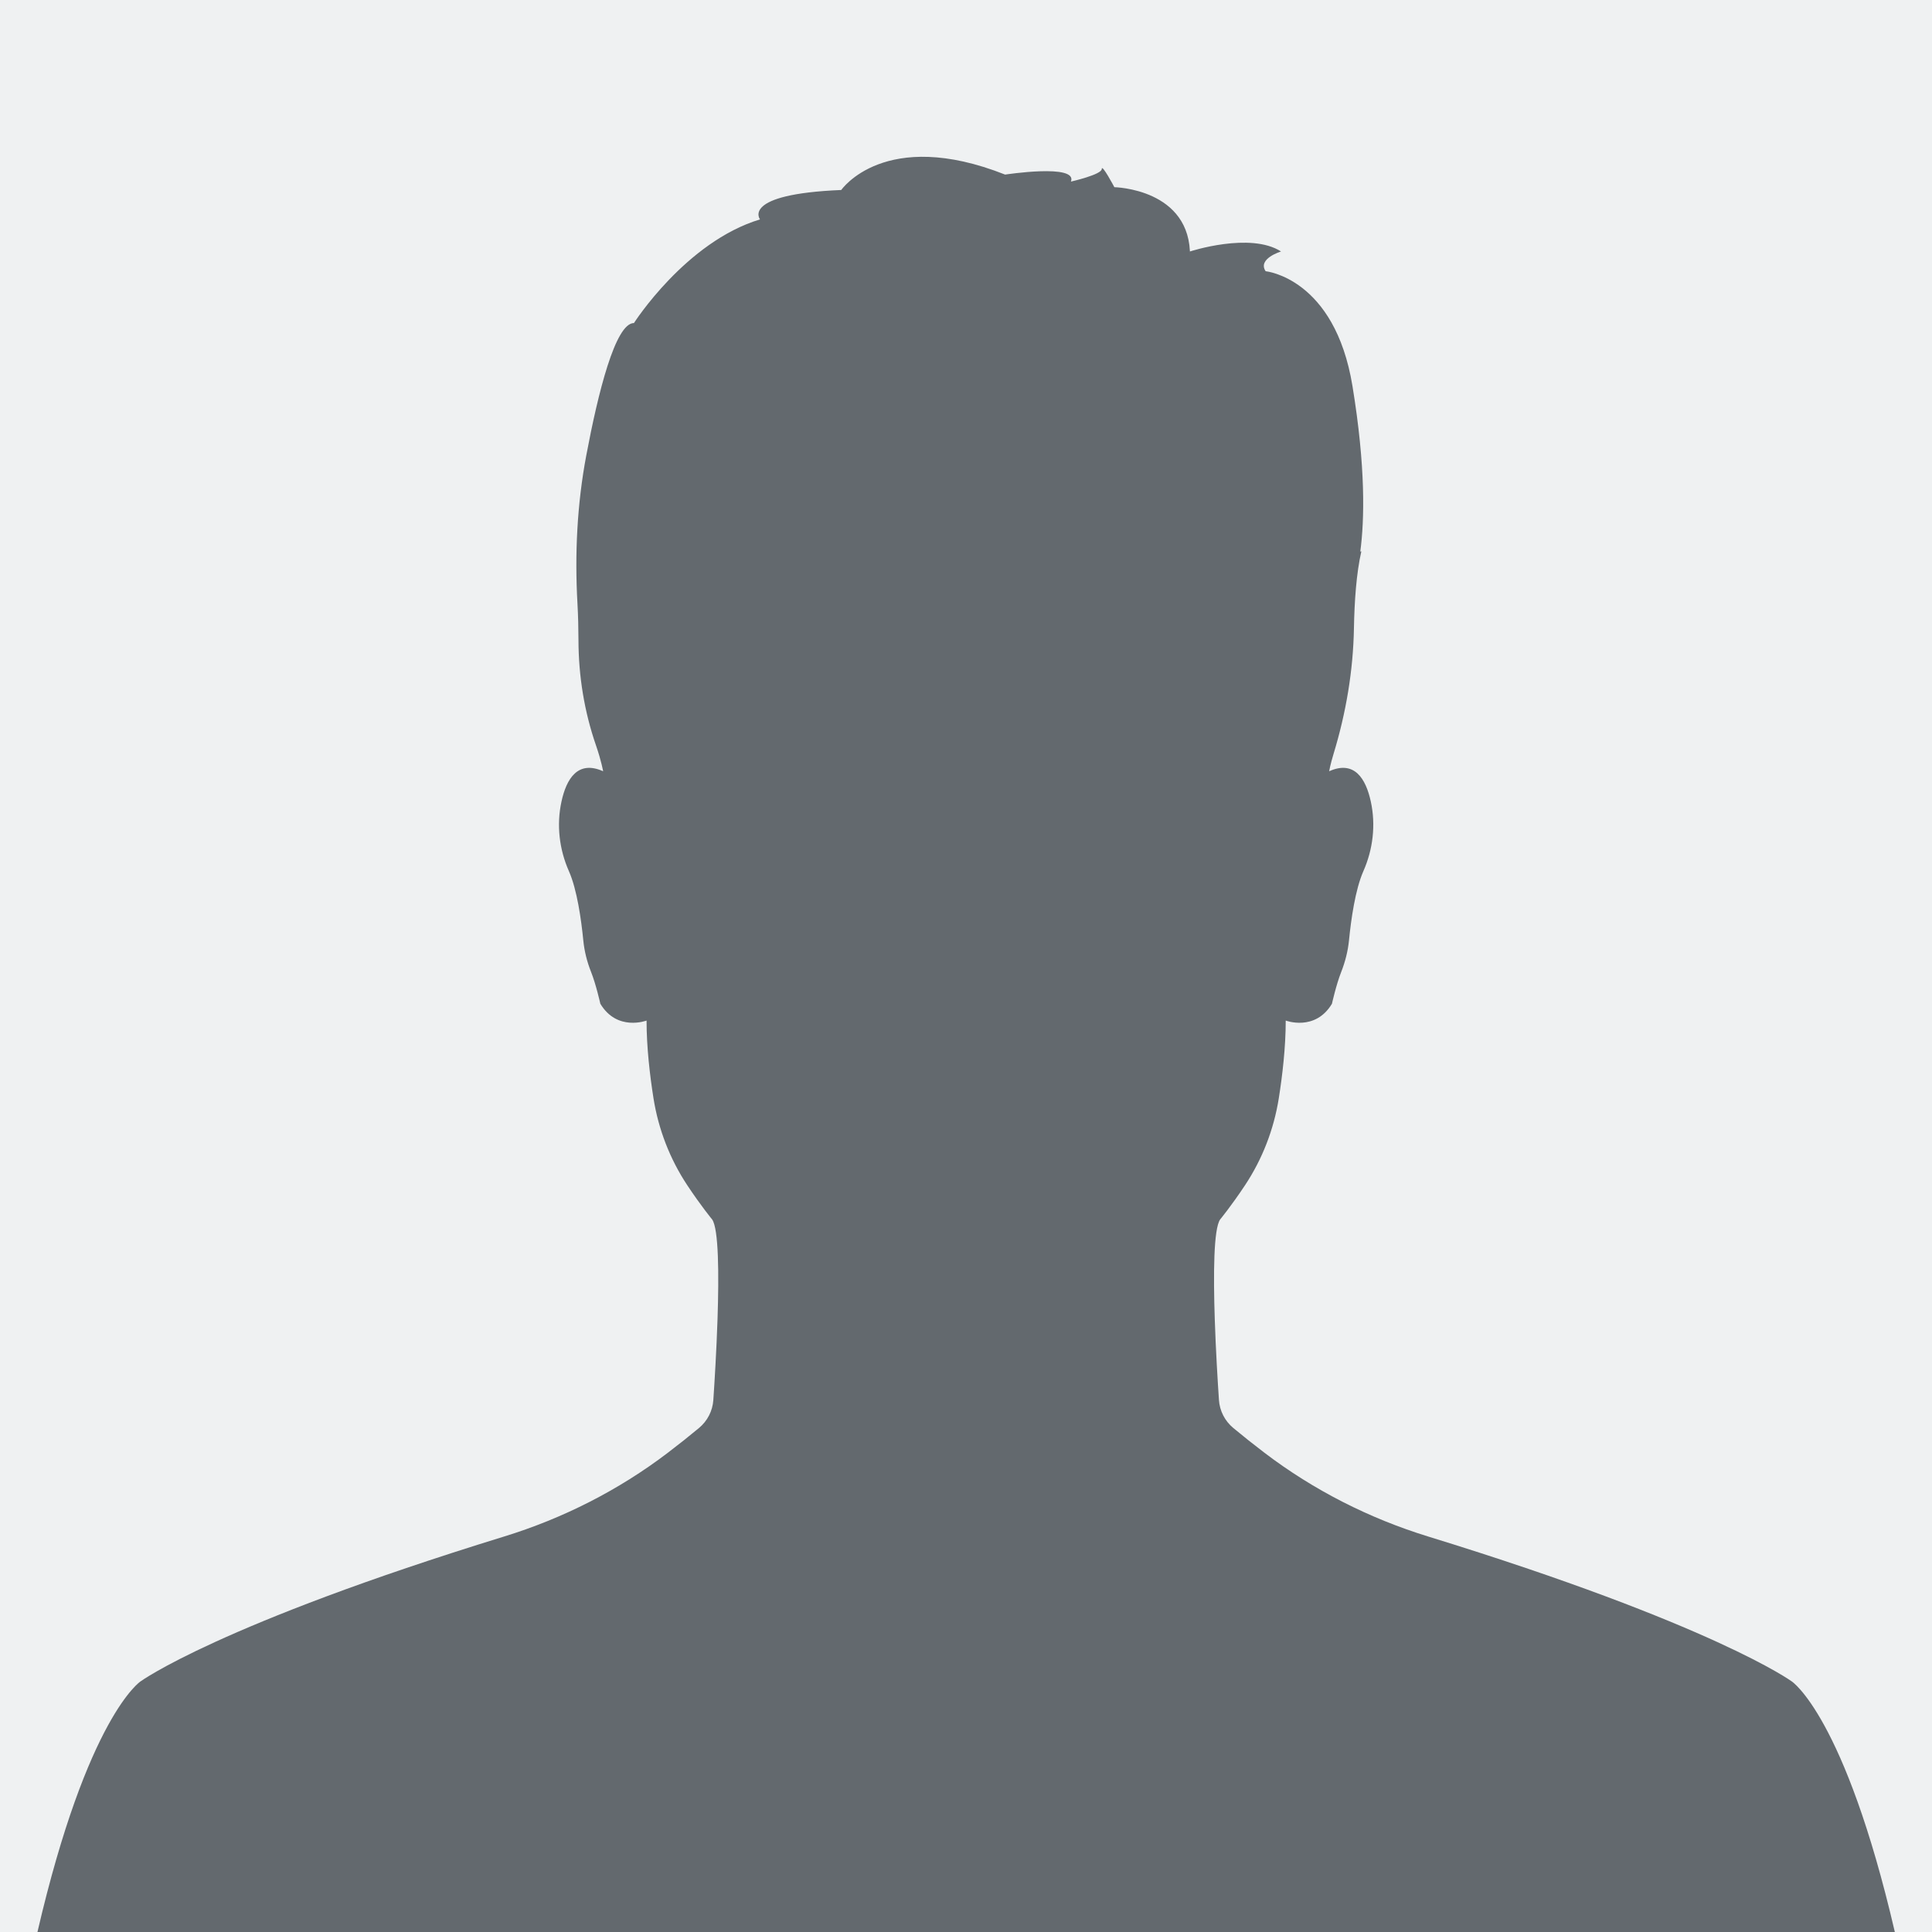<?xml version="1.0" encoding="UTF-8"?>
<svg xmlns="http://www.w3.org/2000/svg" xmlns:xlink="http://www.w3.org/1999/xlink" version="1.1" id="_x2014_ŽÓť_x5F_1" x="0px" y="0px" viewBox="0 0 1000 1000" style="enable-background:new 0 0 1000 1000;" xml:space="preserve">
<rect style="fill:#EFF1F2;" width="1000" height="1000"></rect>
<path style="fill:#63696E;" d="M927.416,870.296c0,0-40.331-29.47-188.136-74.978c-30.548-9.405-59.311-23.988-84.751-43.337  c-5.559-4.228-10.971-8.522-16.2-12.877c-4.342-3.615-7.022-8.825-7.403-14.462c-0.643-9.524-1.628-25.618-2.164-41.844  c-0.769-23.248-0.618-46.766,2.784-51.613c0,0,5.704-6.906,12.826-17.636c9.024-13.596,14.983-28.997,17.535-45.114  c1.851-11.687,3.585-26.335,3.585-40.194c0,0,15.224,5.8,23.924-8.7c0,0,2.182-9.821,4.744-16.322  c2.098-5.325,3.527-10.87,4.088-16.566c1.041-10.555,3.209-26.175,7.431-35.733c5.006-11.333,6.484-23.982,3.842-36.087  c-2.574-11.793-8.461-21.493-21.555-15.636c0,0,0.609-3.503,2.316-9.112c6.417-21.086,10.126-42.899,10.519-64.936  c0.244-13.675,1.23-28.462,3.839-39.771l-0.551,0.114c2.182-16.416,2.838-43.639-4.049-85.659  c-9.182-56.027-44.948-59.447-44.948-59.447c-4.35-6.525,7.975-10.221,7.975-10.221c-15.949-10.221-47.162,0-47.162,0l0.04,2.971  c0.725-35.523-39.148-36.248-39.148-36.248s-6.525-12.324-6.525-9.424c0,2.9-15.949,6.525-15.949,6.525  c3.625-9.425-34.073-3.625-34.073-3.625c-62.346-24.649-84.82,7.975-84.82,7.975c-52.197,2.175-42.048,15.224-42.048,15.224  c-38.423,11.599-65.246,53.647-65.246,53.647c-9.631,0-18.595,36.205-24.68,68.534c-4.752,25.247-6.005,50.982-4.563,76.631  c0.362,6.434,0.507,12.932,0.523,19.04c0.049,18.488,3.014,36.865,9.049,54.34c2.79,8.08,3.723,13.442,3.723,13.442  c-13.117-5.868-19.002,3.877-21.569,15.697c-2.621,12.074-1.165,24.692,3.839,35.987c4.237,9.563,6.409,25.232,7.45,35.802  c0.555,5.632,1.934,11.129,4.027,16.387c2.587,6.5,4.802,16.471,4.802,16.471c8.7,14.499,23.924,8.7,23.924,8.7  c0,13.858,1.734,28.504,3.584,40.191c2.552,16.119,8.511,31.52,17.535,45.117c7.121,10.73,12.826,17.636,12.826,17.636  c3.401,4.847,3.553,28.365,2.784,51.613l0,0c-0.537,16.225-1.521,32.32-2.164,41.844c-0.381,5.637-3.061,10.847-7.403,14.462  c-5.23,4.355-10.641,8.649-16.2,12.877c-25.441,19.35-54.203,33.932-84.751,43.337c-147.805,45.509-188.136,74.978-188.136,74.978  S45.359,888.216,19.384,1000h961.379C954.788,888.216,927.416,870.296,927.416,870.296z"></path>
<g>
</g>
<g>
</g>
<g>
</g>
<g>
</g>
<g>
</g>
<g>
</g>
</svg>
